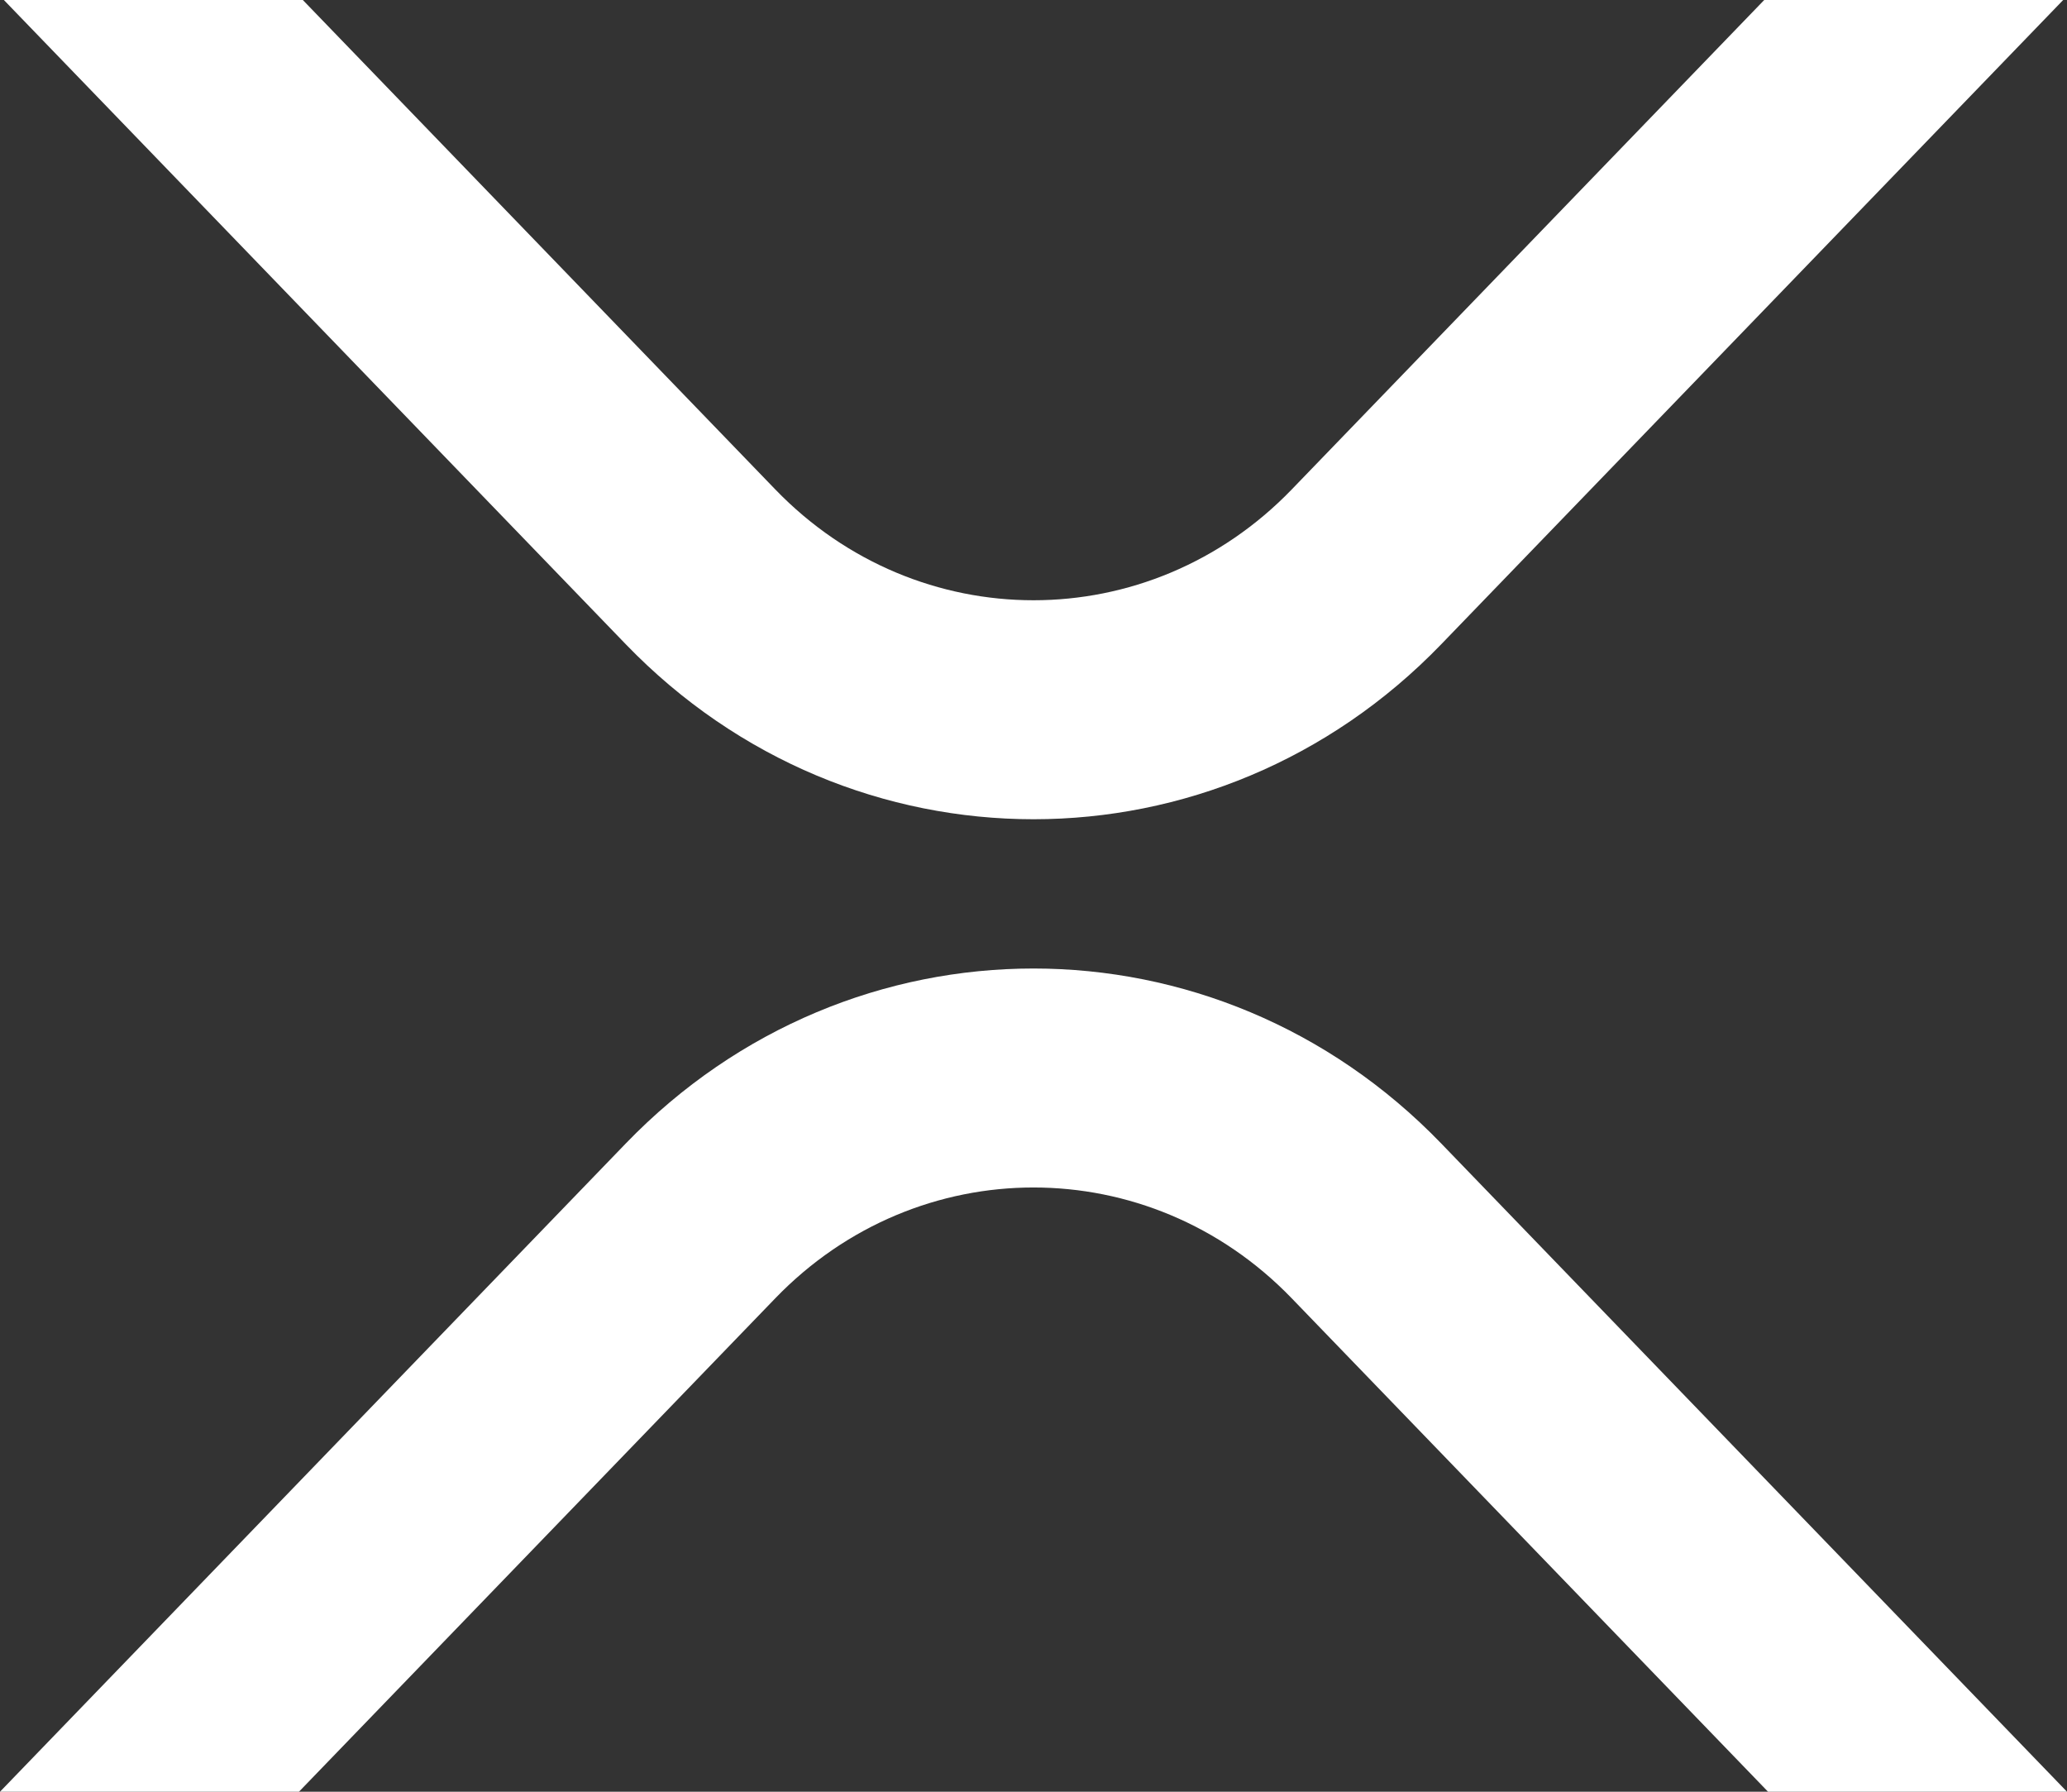 <svg width="195" height="169" viewBox="0 0 195 169" fill="none" xmlns="http://www.w3.org/2000/svg">
<rect x="0" y="0" width="195" height="169" fill="#333333" stroke="none"/>
<g clip-path="url(#clip0_813_2399)">
<path d="M166.436 0H194.64L135.961 60.774C114.721 82.773 80.283 82.773 59.042 60.774L0.365 0H28.568L73.144 46.168C86.597 60.101 108.407 60.101 121.86 46.168L166.436 0Z" fill="white"/>
<path d="M28.204 169H0L59.04 107.851C80.281 85.852 114.719 85.852 135.96 107.851L195 169H166.796L121.858 122.456C108.404 108.523 86.594 108.523 73.142 122.456L28.204 169Z" fill="white"/>
</g>
<defs>
<clipPath id="clip0_813_2399">
<rect width="195" height="169" fill="white"/>
</clipPath>
</defs>
</svg>
